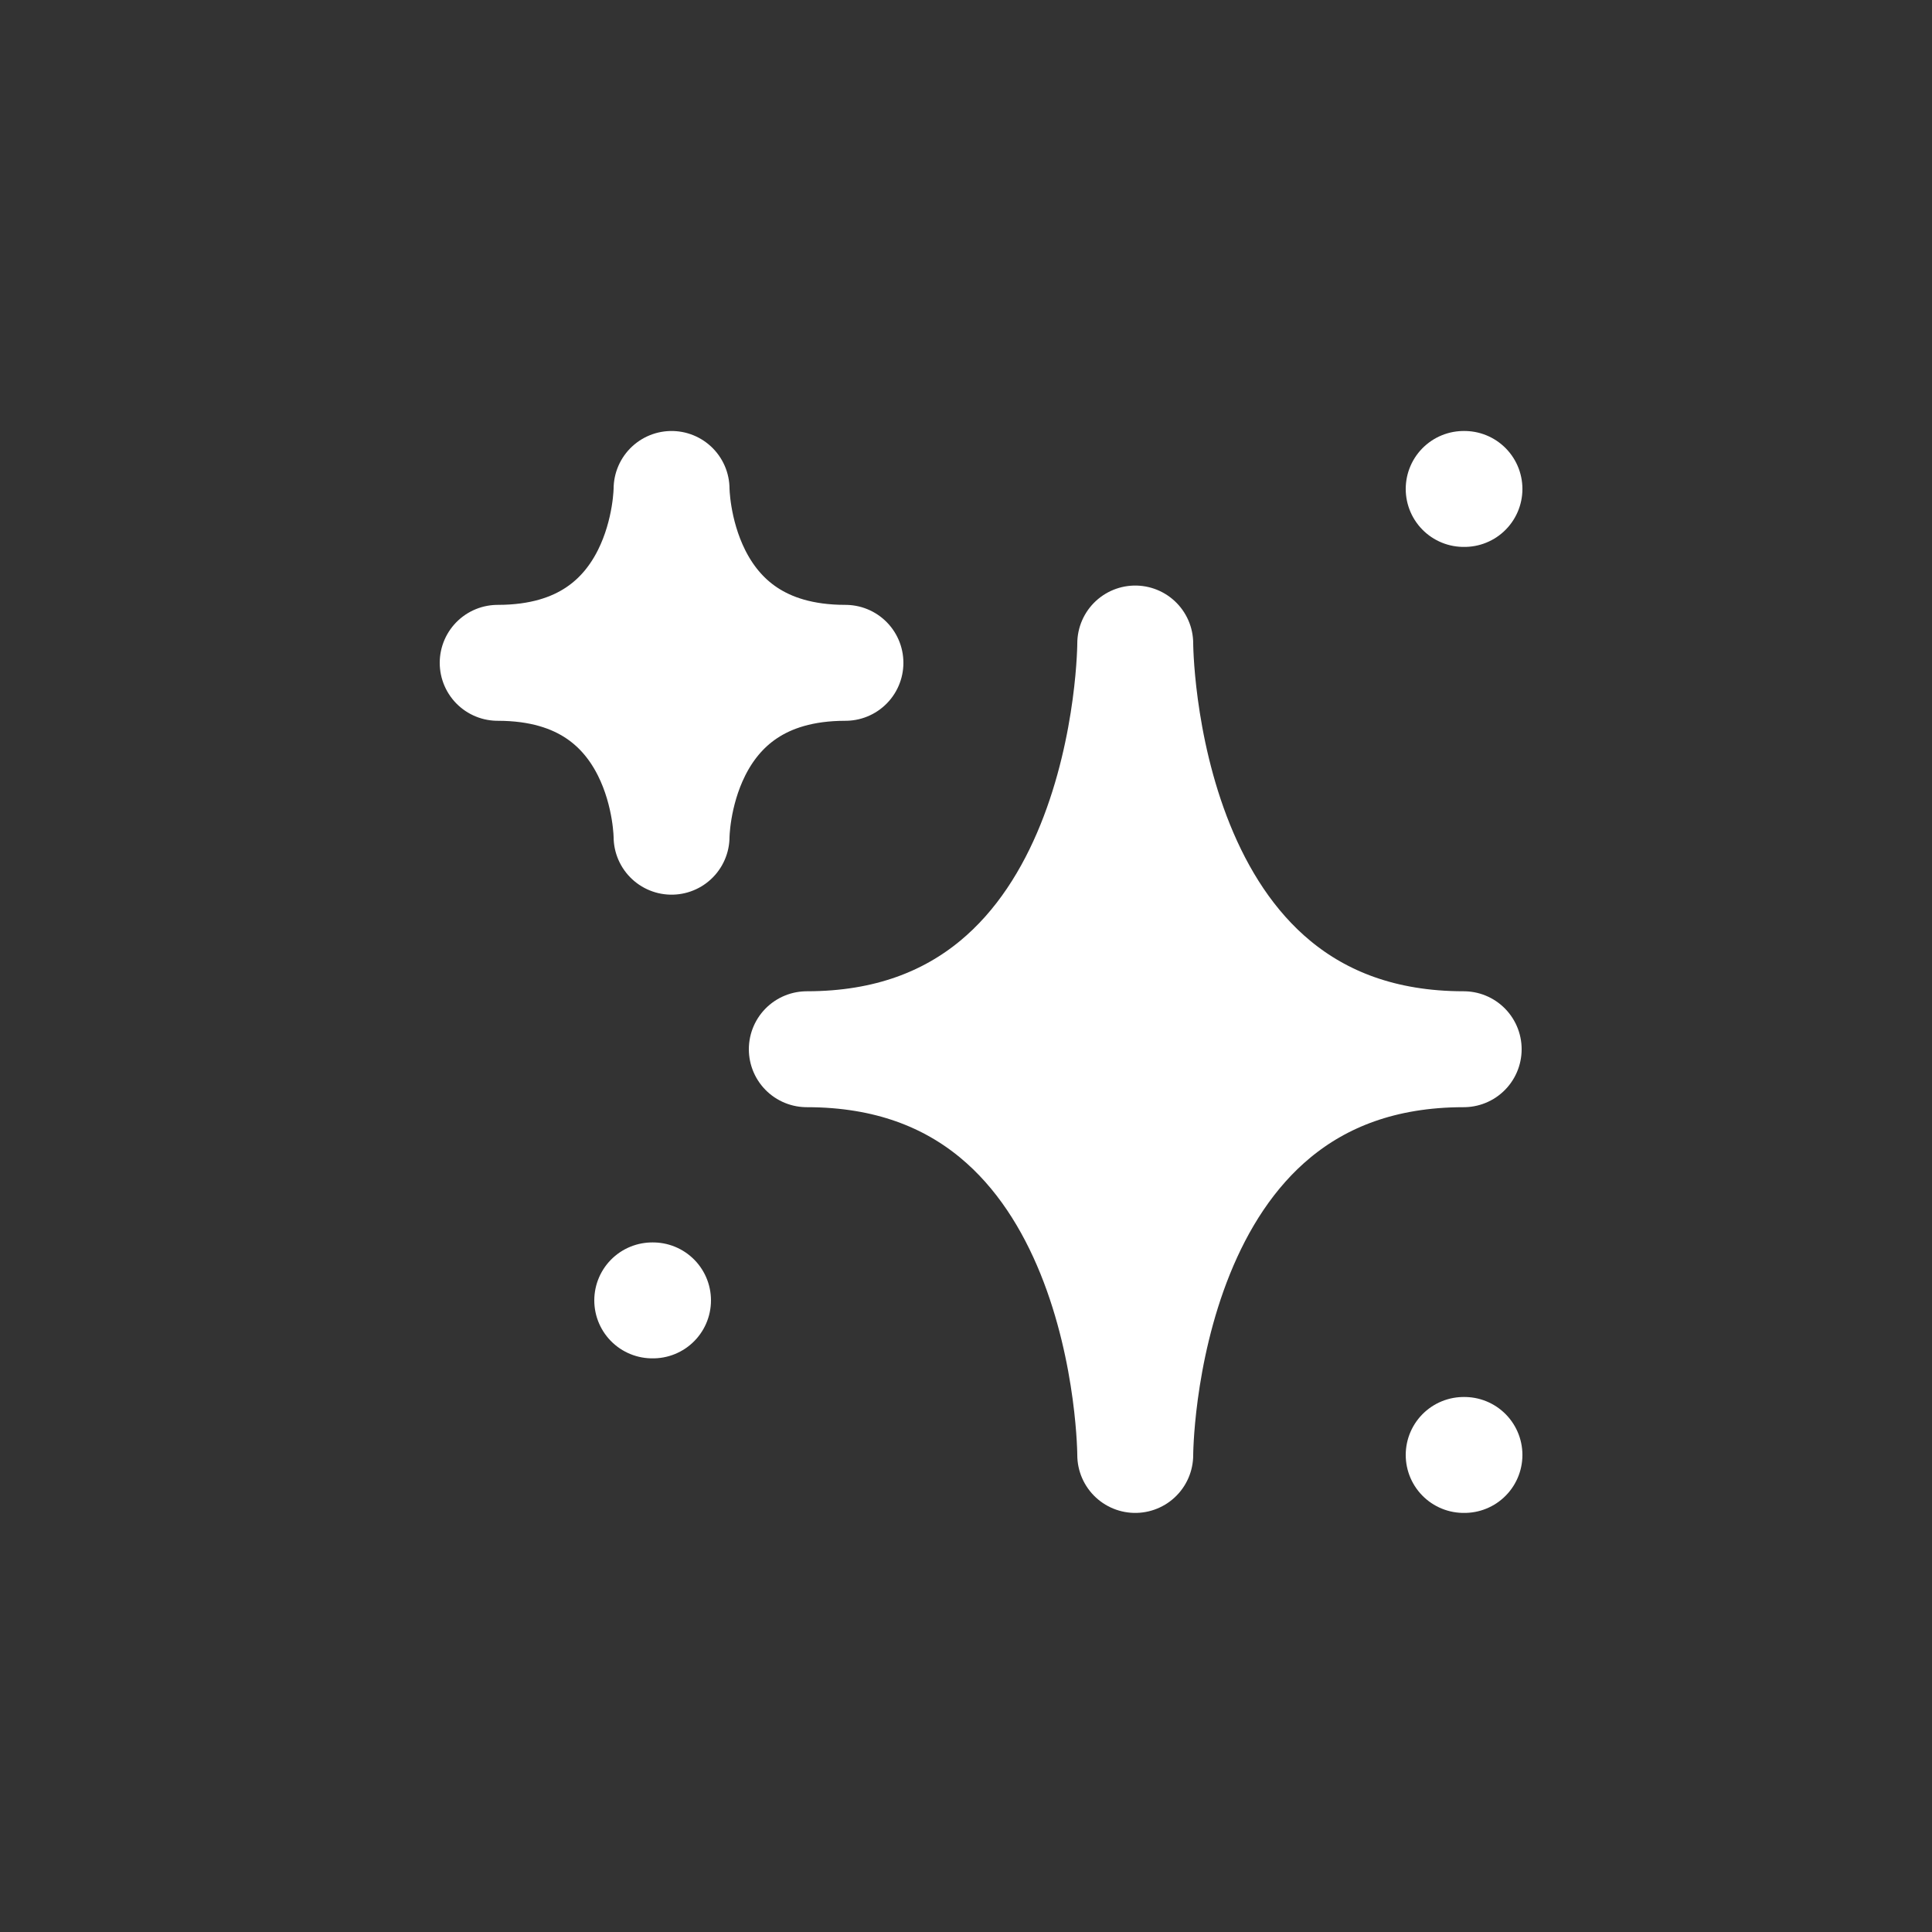 <svg width="25" height="25" viewBox="0 0 25 25" fill="none" xmlns="http://www.w3.org/2000/svg">
<rect x="0" y="0" width="25" height="25" fill="#333333" stroke="none"/>
<path d="M10.44 13.577C14.69 13.577 14.69 8.327 14.69 8.327C14.69 8.327 14.69 13.577 18.94 13.577C14.69 13.577 14.69 18.827 14.69 18.827C14.69 18.827 14.69 13.577 10.44 13.577Z" fill="#FA5FFF"/>
<path d="M6.44 8.577C8.69 8.577 8.69 6.327 8.69 6.327C8.69 6.327 8.69 8.577 10.94 8.577C8.69 8.577 8.69 10.827 8.69 10.827C8.69 10.827 8.69 8.577 6.44 8.577Z" fill="#FA5FFF"/>
<path d="M8.44 16.827H8.45H8.44ZM18.94 6.327H18.95H18.94ZM18.94 18.827H18.95H18.94ZM14.69 8.327C14.69 8.327 14.69 13.577 10.44 13.577C14.69 13.577 14.69 18.827 14.69 18.827C14.69 18.827 14.69 13.577 18.94 13.577C14.69 13.577 14.69 8.327 14.69 8.327ZM8.69 6.327C8.69 6.327 8.69 8.577 6.44 8.577C8.69 8.577 8.69 10.827 8.69 10.827C8.69 10.827 8.69 8.577 10.94 8.577C8.69 8.577 8.69 6.327 8.69 6.327Z" fill="white"/>
<path d="M8.44 16.827H8.45M18.94 6.327H18.95M18.94 18.827H18.95M14.69 8.327C14.69 8.327 14.69 13.577 10.44 13.577C14.69 13.577 14.69 18.827 14.69 18.827C14.69 18.827 14.69 13.577 18.94 13.577C14.69 13.577 14.69 8.327 14.69 8.327ZM8.69 6.327C8.69 6.327 8.69 8.577 6.44 8.577C8.69 8.577 8.69 10.827 8.69 10.827C8.69 10.827 8.69 8.577 10.94 8.577C8.69 8.577 8.69 6.327 8.69 6.327Z" stroke="white" stroke-width="1.5" stroke-linecap="round" stroke-linejoin="round"/>
</svg>
